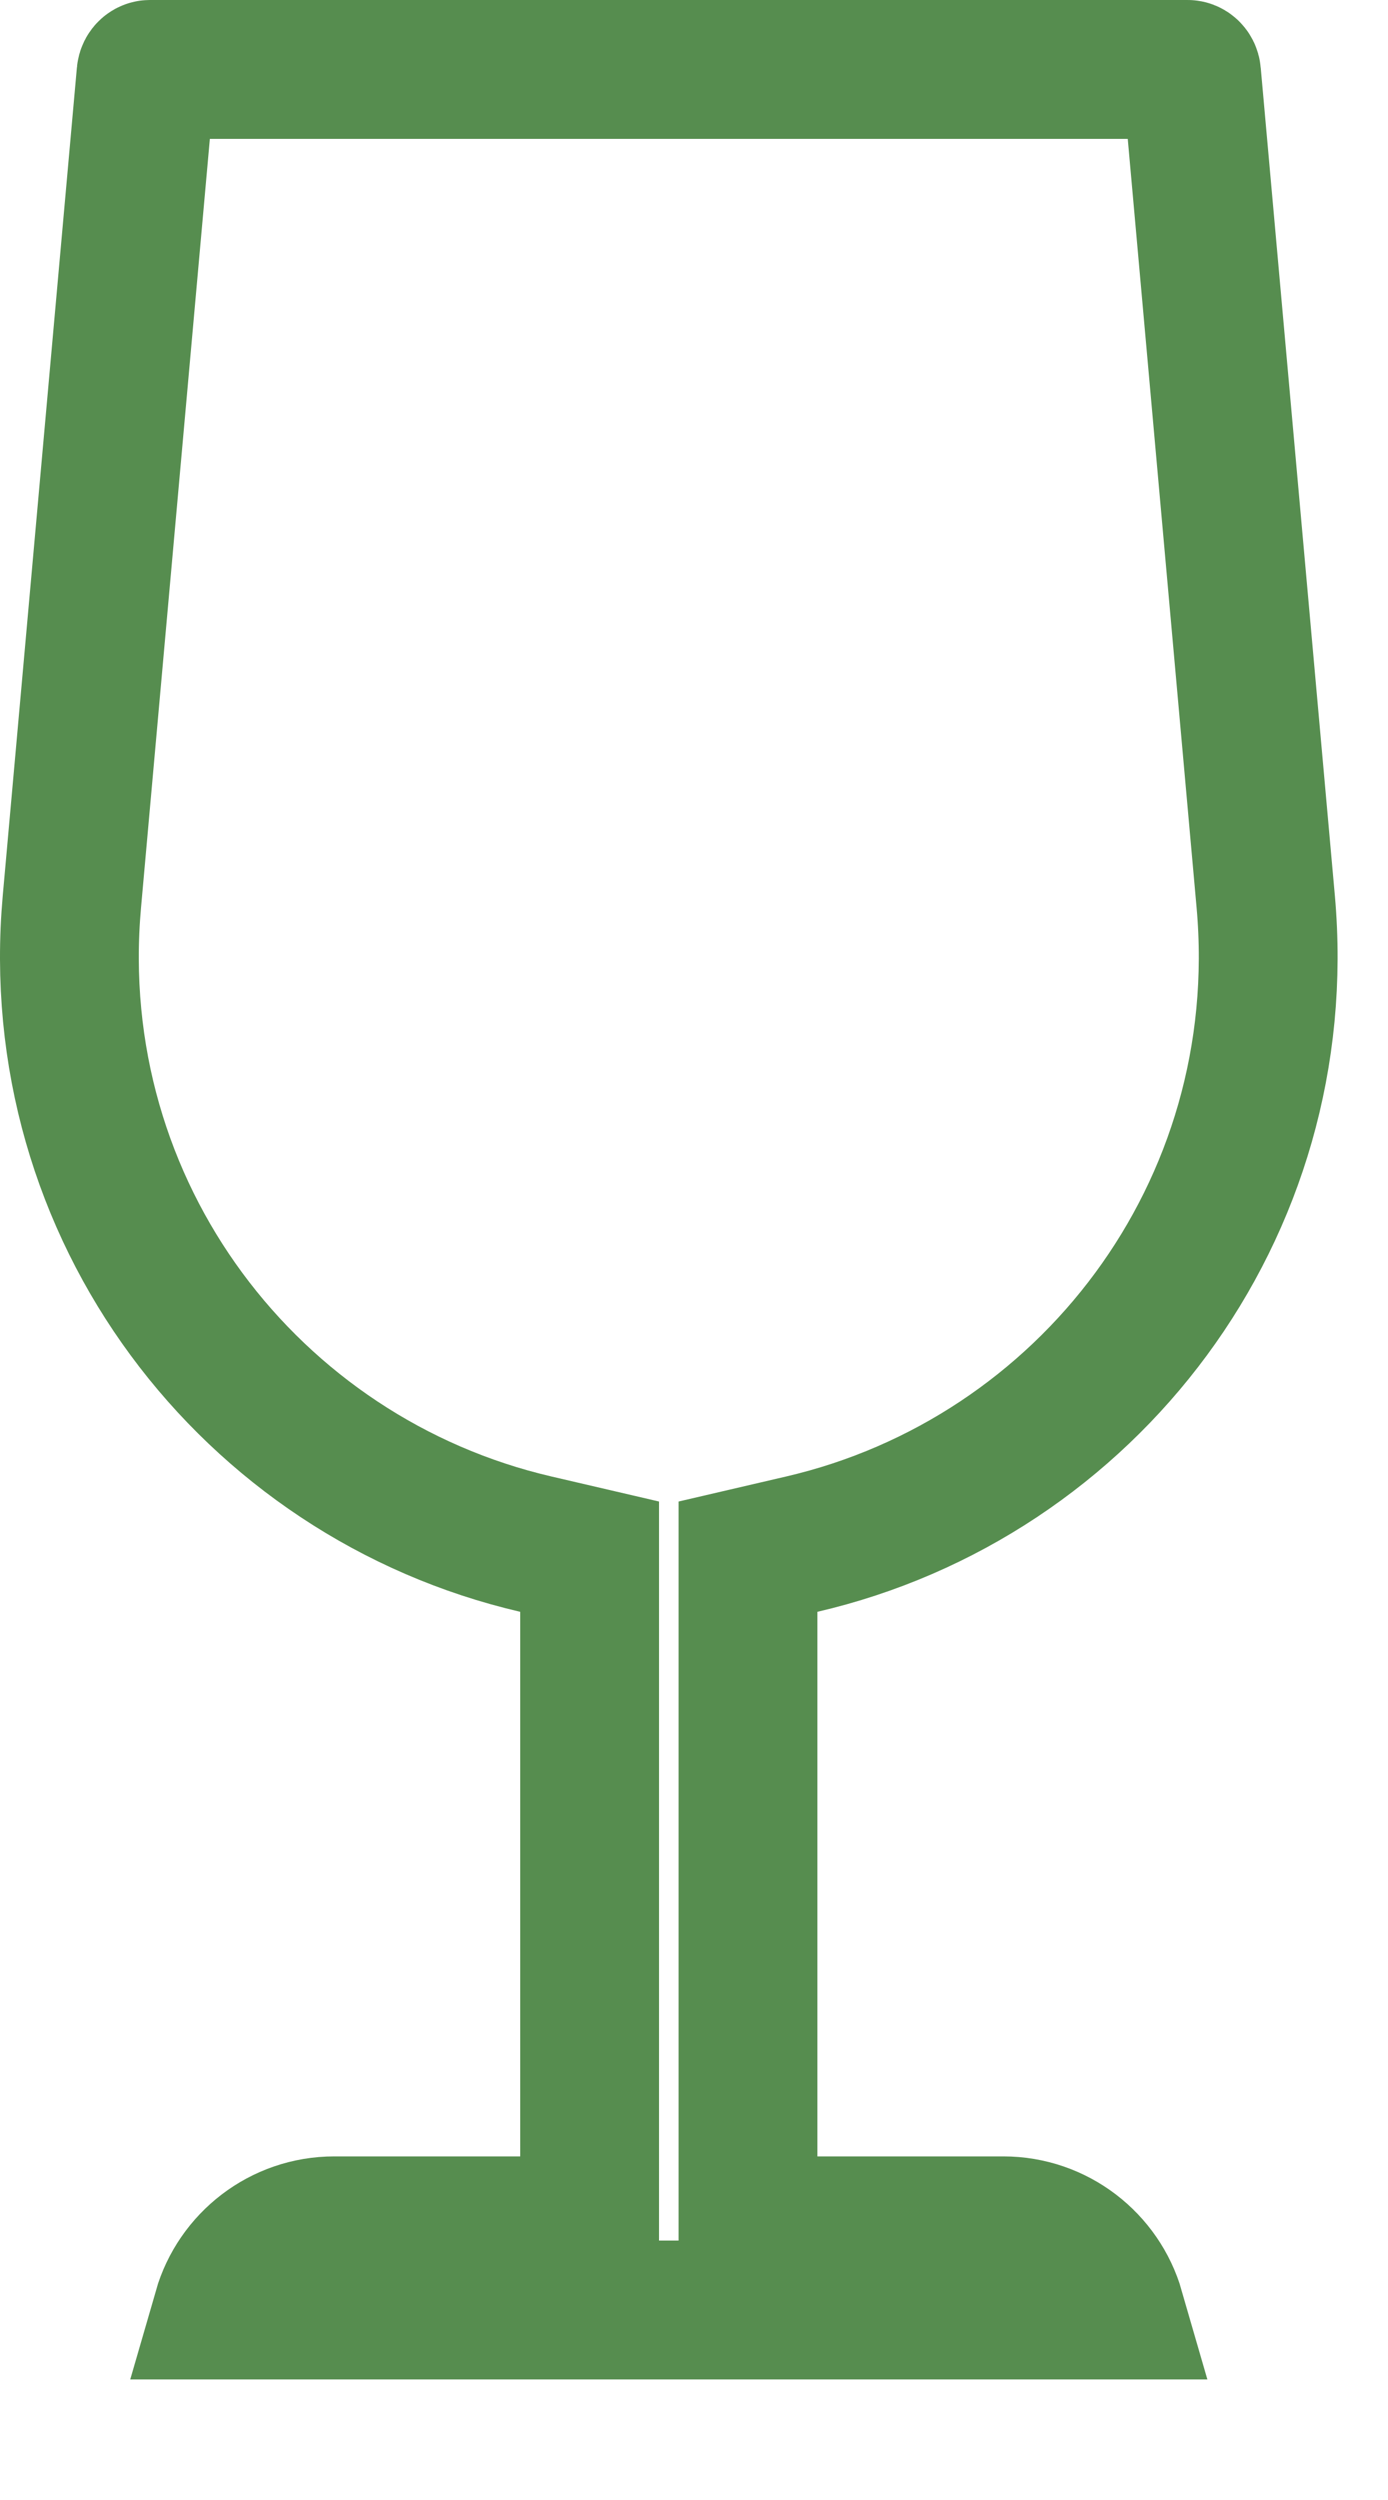 <svg width="10" height="18" viewBox="0 0 10 18" fill="none" xmlns="http://www.w3.org/2000/svg">
<g id="&#240;&#159;&#166;&#134; icon &#34;Wine Glass&#34;">
<path id="Vector" d="M5.389 15.526V16.026H5.889H7.228C7.61 16.026 7.933 16.282 8.034 16.632H1.603C1.704 16.282 2.027 16.026 2.409 16.026H3.748H4.248V15.526V11.605V11.208L3.861 11.118C1.805 10.641 0.318 8.72 0.518 6.491C0.518 6.491 0.518 6.491 0.518 6.491L1.052 0.531L1.052 0.531C1.054 0.508 1.071 0.5 1.079 0.5H8.557C8.566 0.5 8.583 0.508 8.585 0.531C8.585 0.532 8.585 0.532 8.585 0.532L9.119 6.491C9.318 8.719 7.832 10.641 5.776 11.118L5.389 11.208V11.605V15.526Z" stroke="#568D4F"/>
</g>
</svg>
